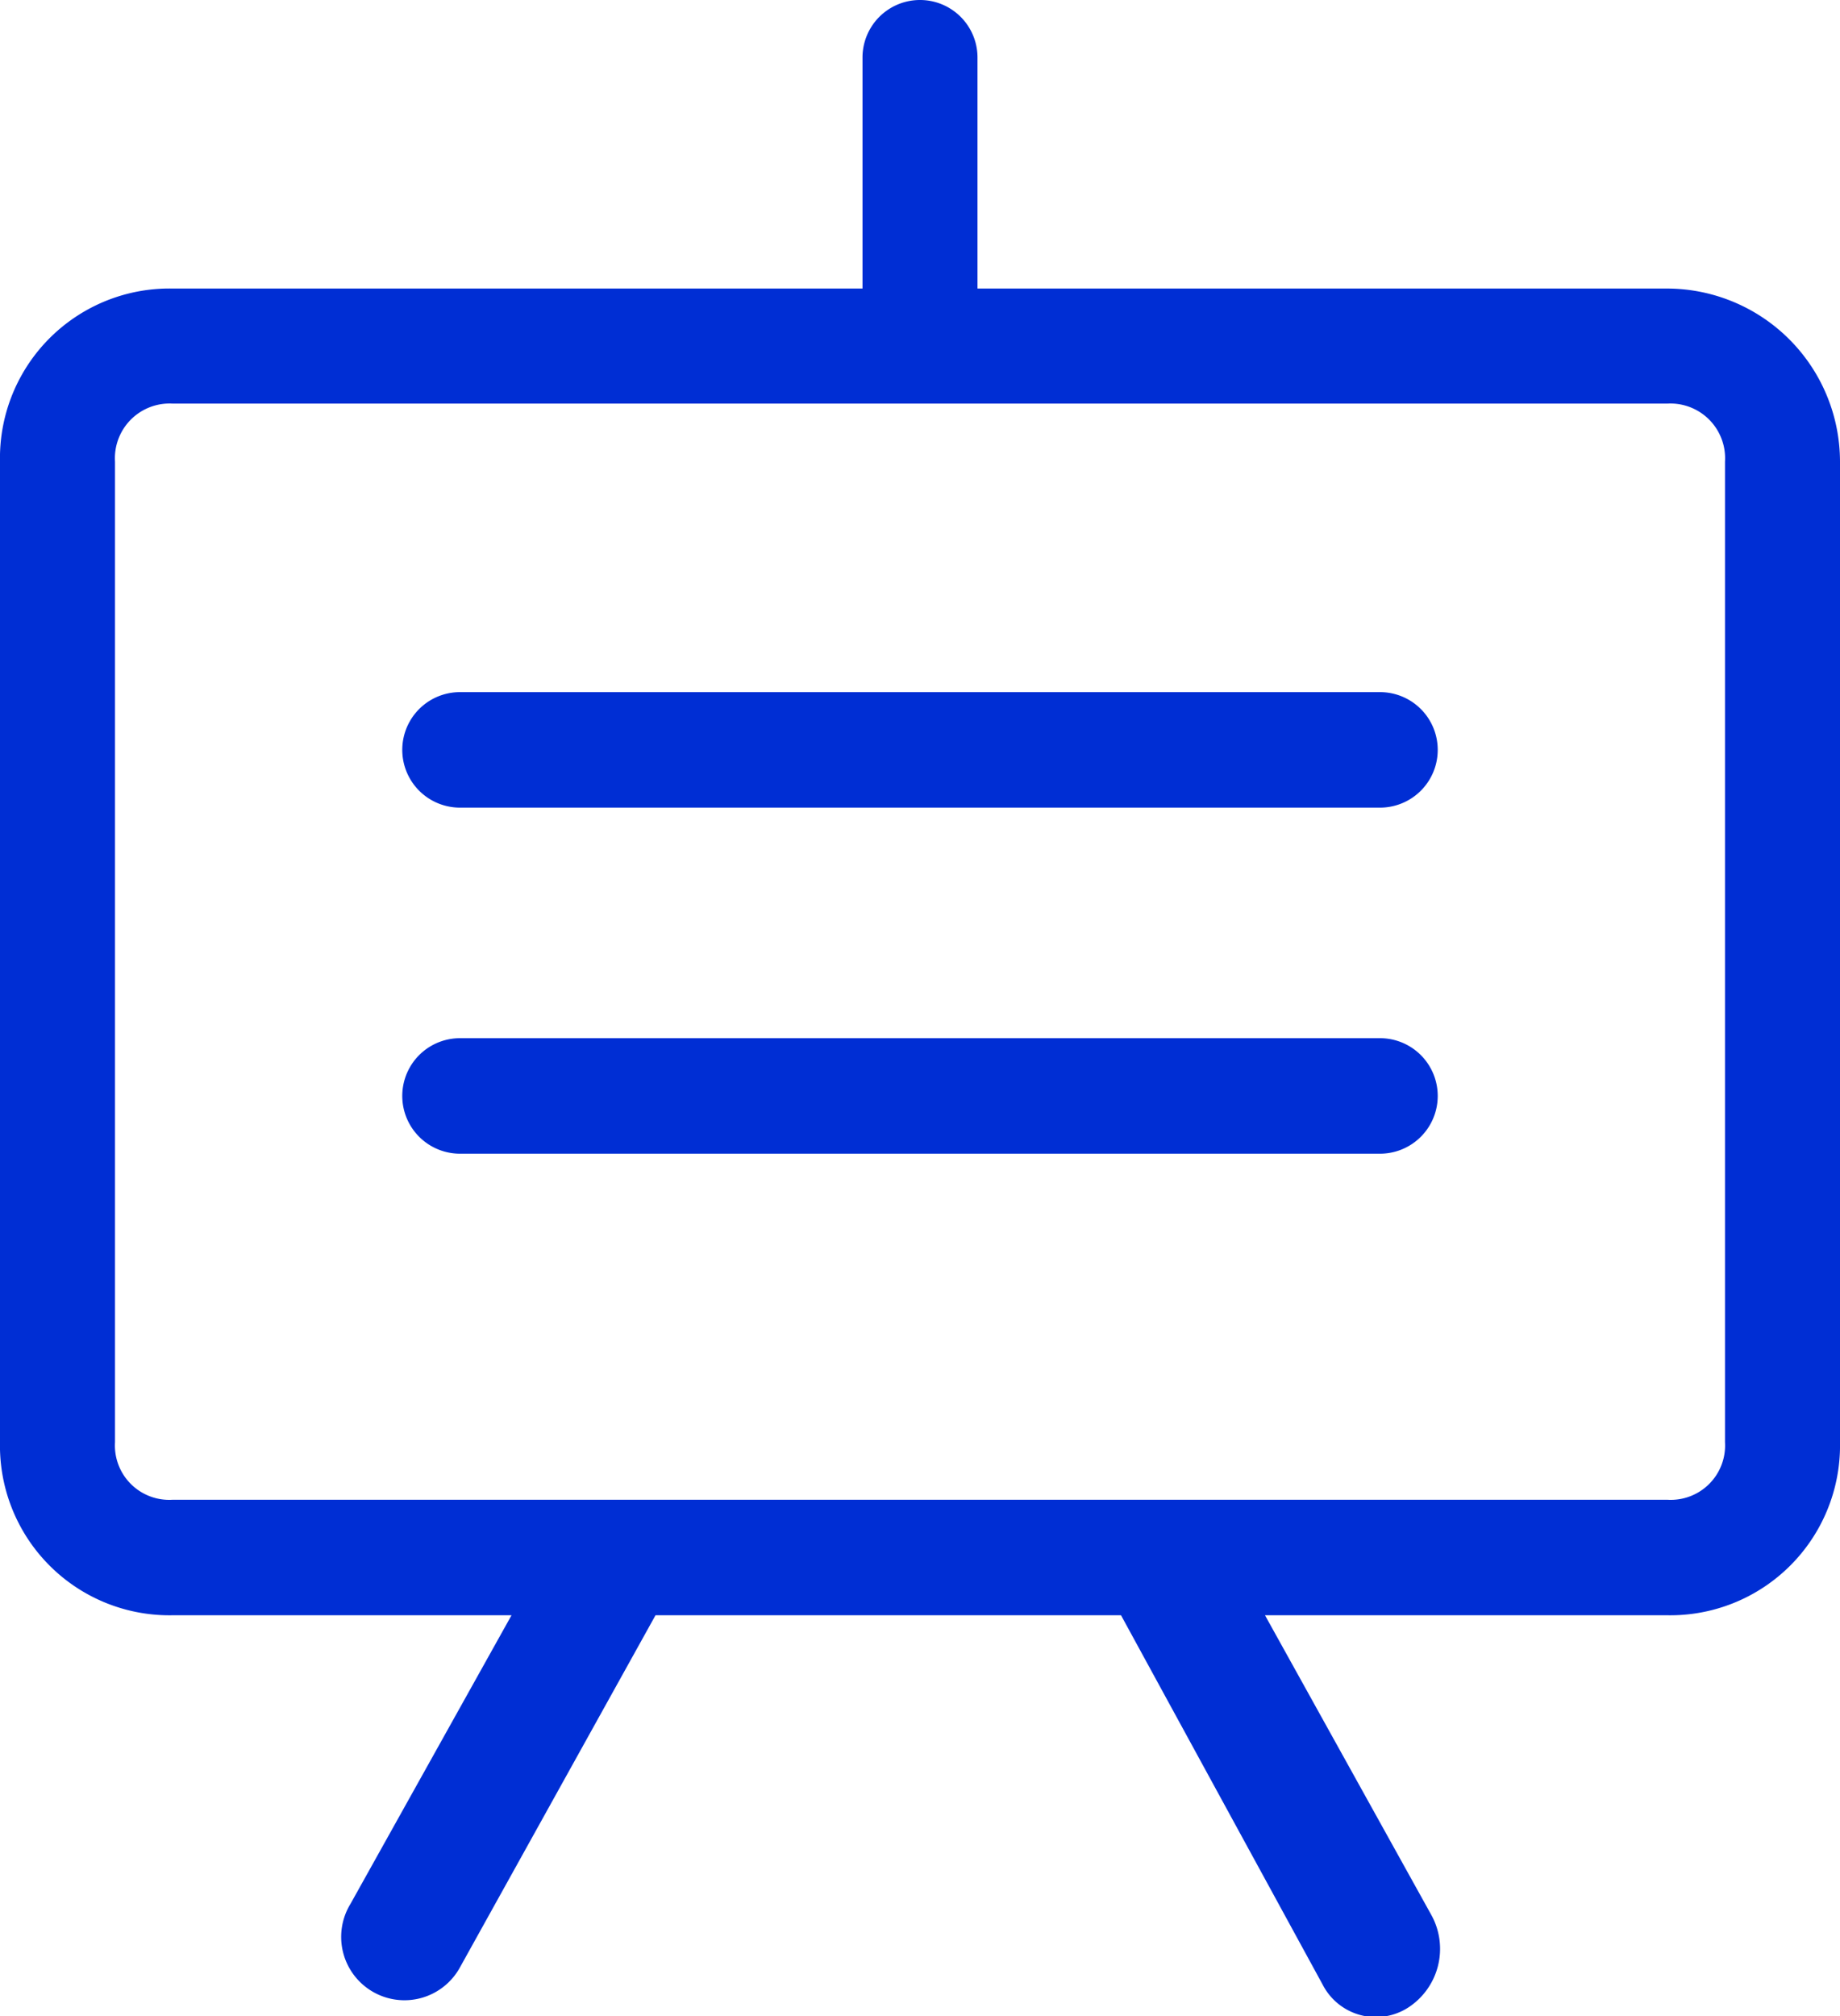 <svg xmlns="http://www.w3.org/2000/svg" width="40" height="43.81" viewBox="0 0 40 43.81">
  <defs>
    <style>
      .cls-1 {
        fill: #002ed4;
        fill-rule: evenodd;
      }
    </style>
  </defs>
  <path id="xinafpeimg4" class="cls-1" d="M1575,2564.04h-20a1.255,1.255,0,0,0,0,2.51h20a1.255,1.255,0,0,0,0-2.51h0Zm0,7.52h-20a1.255,1.255,0,0,0,0,2.51h20a1.255,1.255,0,0,0,0-2.51h0Zm6.25-16.29h-15v-5.02a1.25,1.25,0,0,0-2.5,0v5.02h-15a3.685,3.685,0,0,0-3.75,3.76v21.31a3.685,3.685,0,0,0,3.75,3.76h7.37l-3.5,6.27a1.376,1.376,0,1,0,2.38,1.38l4.25-7.65h10.12l4.38,8.02a1.3,1.3,0,0,0,1.87.5,1.521,1.521,0,0,0,.5-2l-3.62-6.52h8.75a3.691,3.691,0,0,0,3.75-3.76v-21.31a3.766,3.766,0,0,0-3.75-3.76h0Zm1.25,25.07a1.181,1.181,0,0,1-1.25,1.25h-32.5a1.181,1.181,0,0,1-1.25-1.25v-21.31a1.189,1.189,0,0,1,1.25-1.26h32.5a1.189,1.189,0,0,1,1.25,1.26v21.31Zm0,0" transform="translate(-1545 -2549)"/>
</svg>
